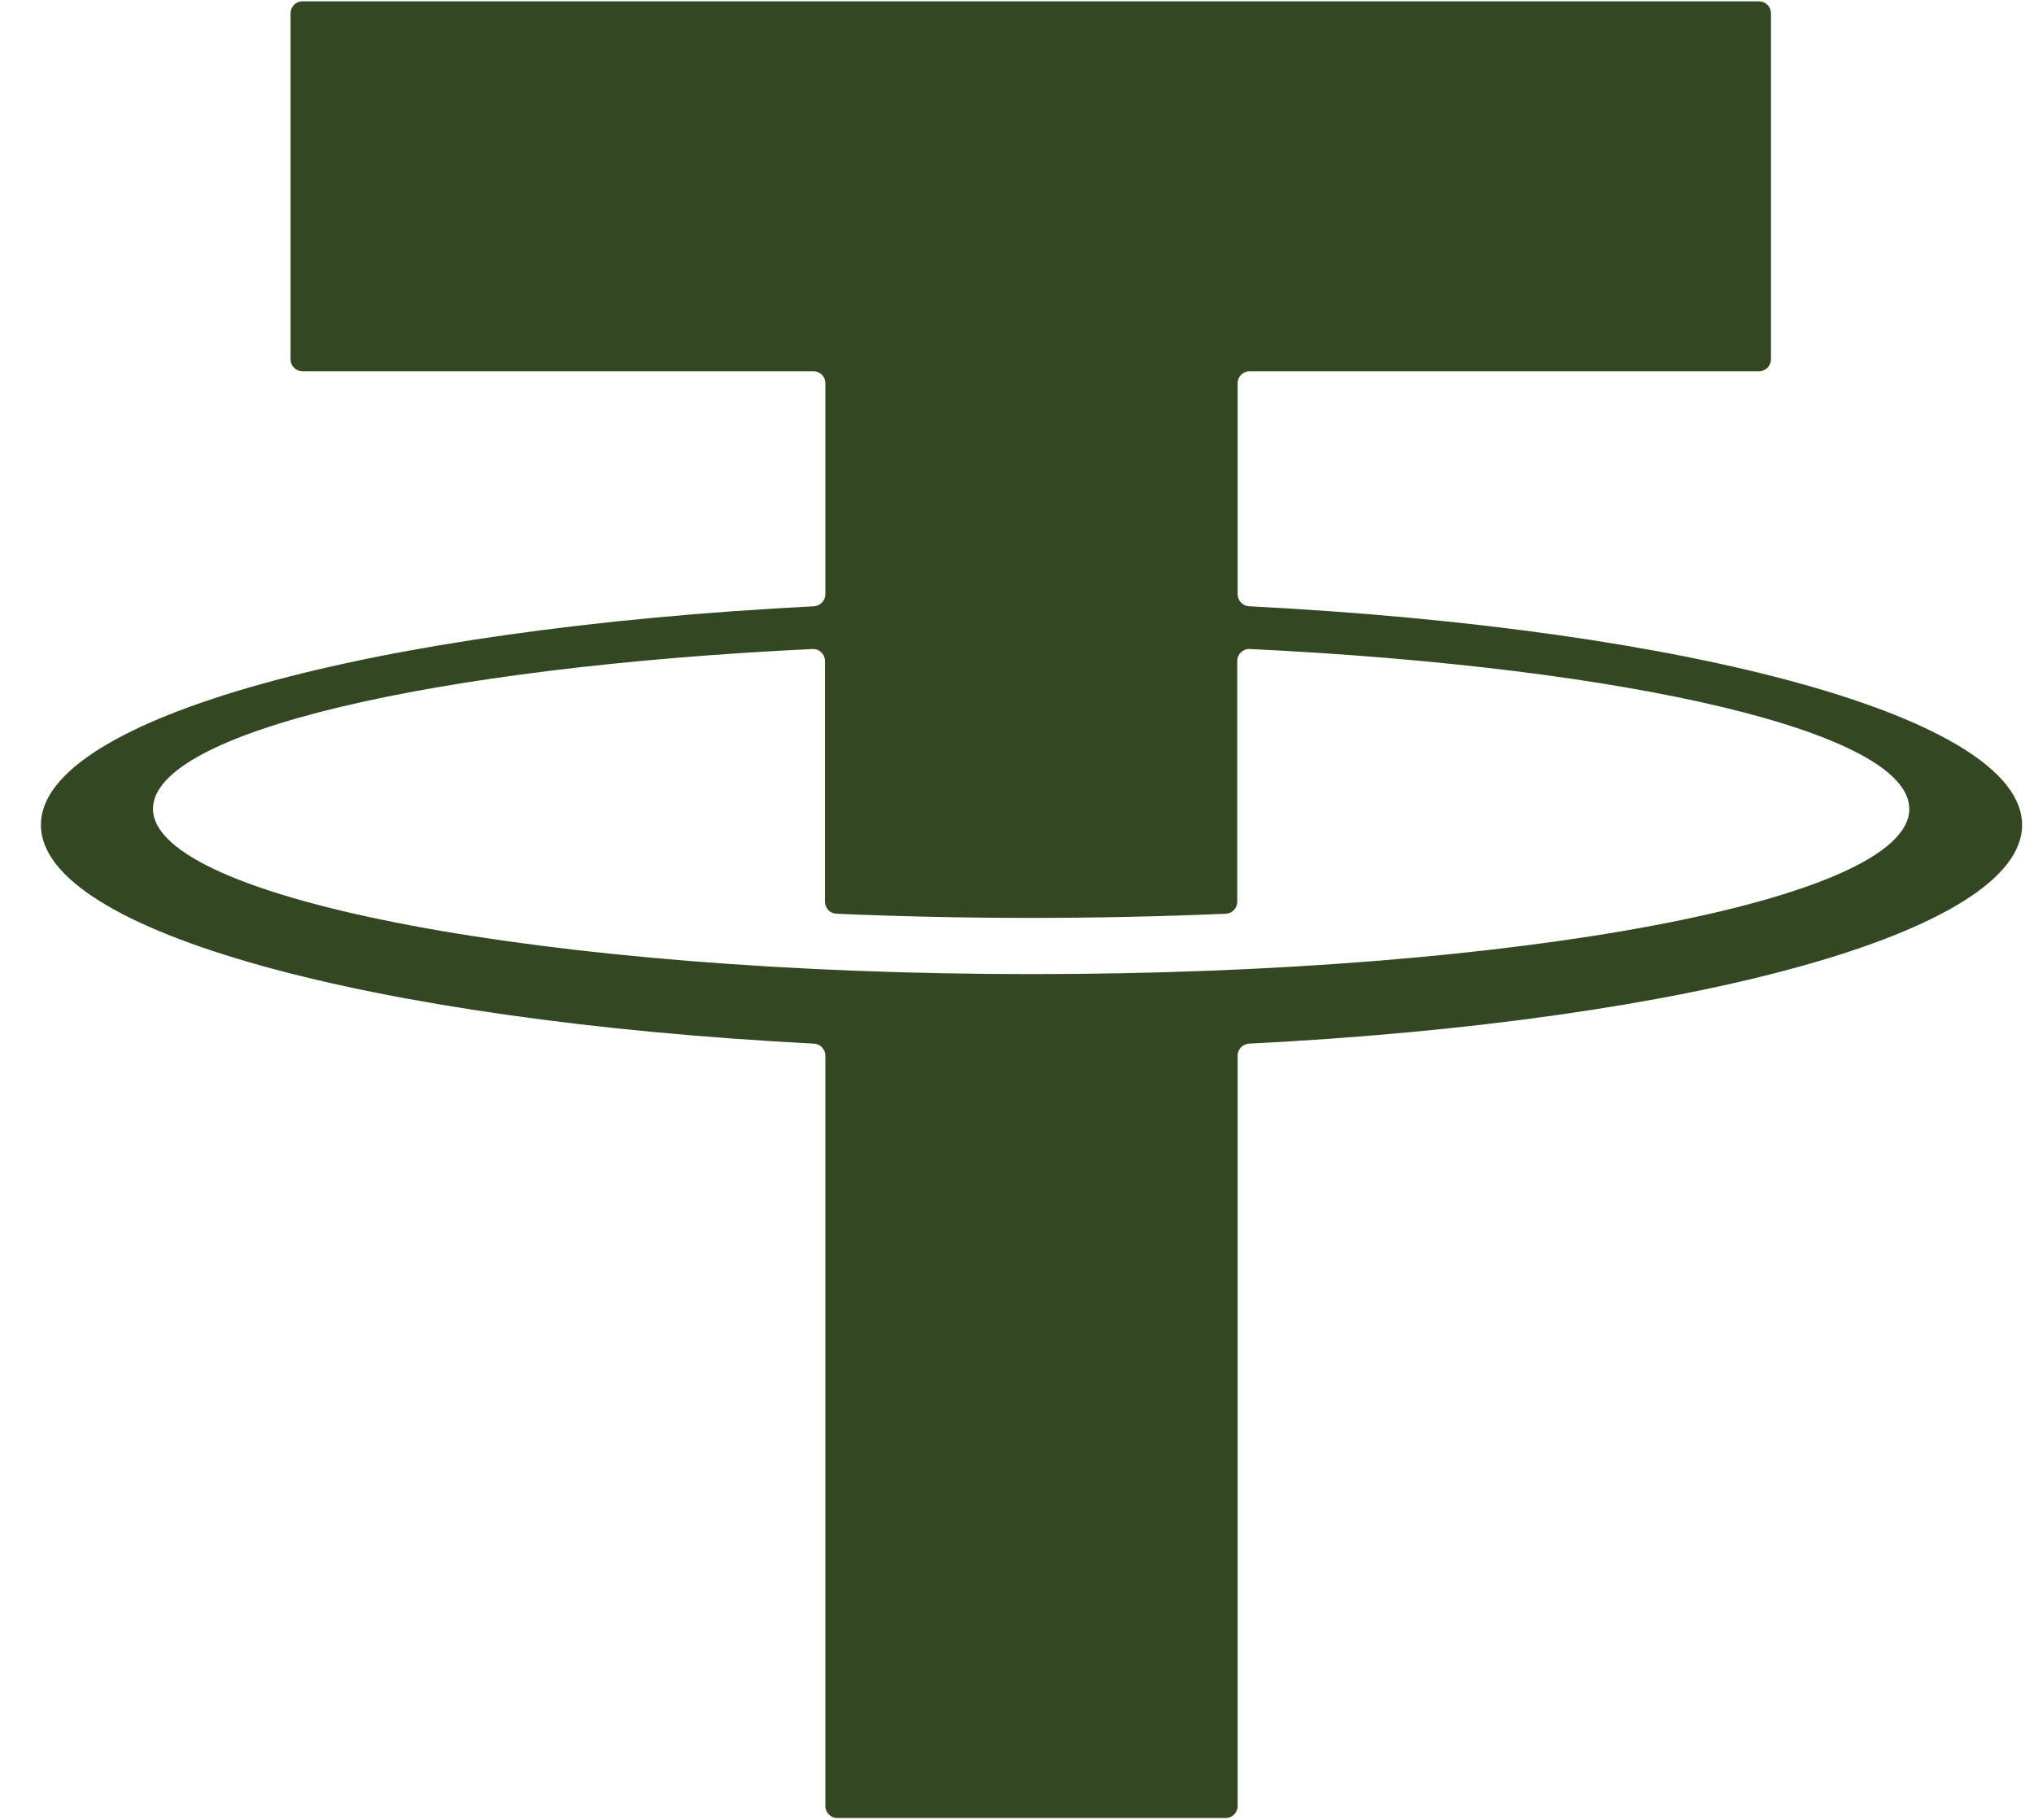 <svg width="38" height="34" viewBox="0 0 38 34" fill="none" xmlns="http://www.w3.org/2000/svg">
<path opacity="0.9" d="M23.336 11.327C23.217 11.32 23.122 11.222 23.122 11.103V7.159C23.122 7.036 23.222 6.936 23.346 6.936H32.863C32.986 6.936 33.086 6.836 33.086 6.713V0.248C33.086 0.125 32.986 0.025 32.863 0.025H5.651C5.528 0.025 5.428 0.125 5.428 0.248V6.713C5.428 6.836 5.528 6.936 5.651 6.936H15.197C15.32 6.936 15.42 7.036 15.42 7.159V11.103C15.42 11.222 15.325 11.32 15.206 11.327C6.942 11.747 0.764 13.416 0.764 15.412C0.764 17.408 6.935 19.067 15.206 19.498C15.325 19.504 15.42 19.602 15.42 19.721V33.742C15.42 33.865 15.52 33.965 15.643 33.965H22.899C23.022 33.965 23.122 33.865 23.122 33.742V19.721C23.122 19.602 23.217 19.504 23.336 19.498C31.6 19.081 37.778 17.412 37.778 15.412C37.778 13.413 31.607 11.747 23.336 11.327ZM19.271 18.199C10.207 18.199 2.858 16.799 2.858 15.111C2.858 13.674 8.095 12.466 15.178 12.125C15.305 12.119 15.413 12.22 15.413 12.348V16.848C15.413 16.967 15.507 17.066 15.626 17.071C16.8 17.121 18.016 17.149 19.264 17.149C20.511 17.149 21.734 17.121 22.902 17.071C23.021 17.066 23.115 16.967 23.115 16.848V12.348C23.115 12.22 23.223 12.119 23.35 12.125C30.433 12.466 35.67 13.674 35.67 15.111C35.684 16.816 28.335 18.199 19.271 18.199Z" fill="#1C330B"/>
</svg>
